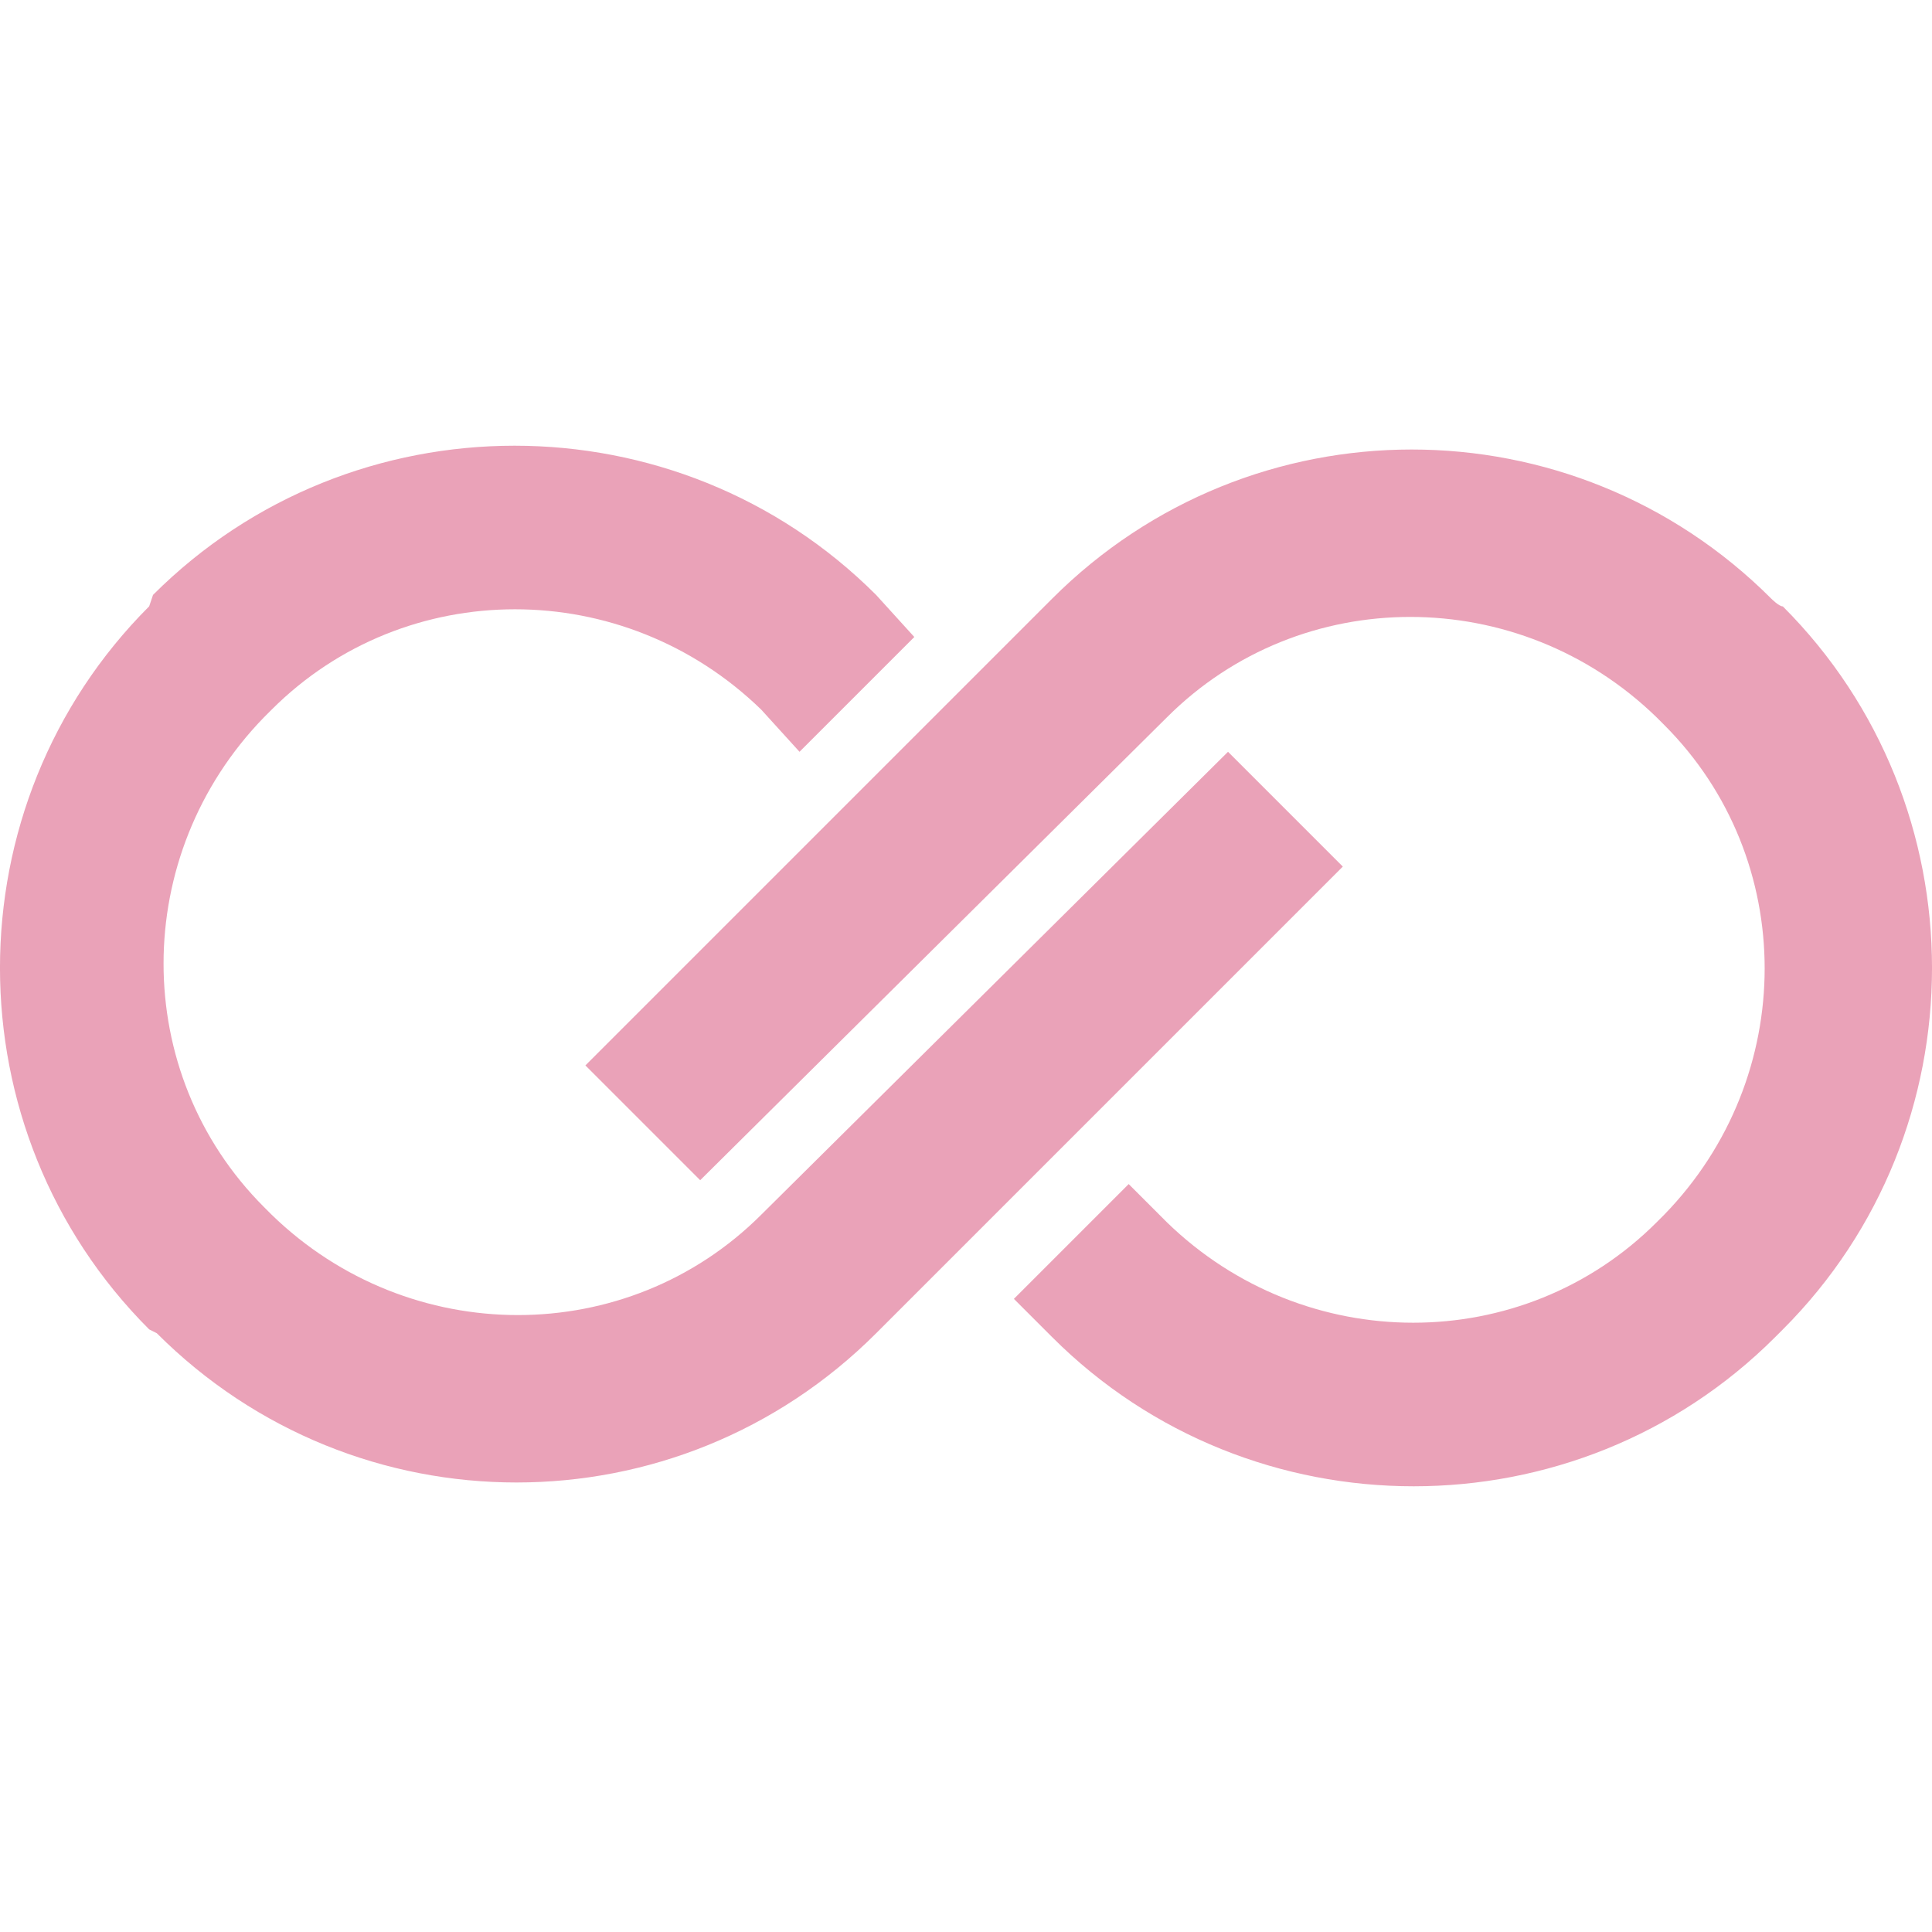 <svg role="img" width="32px" height="32px" viewBox="0 0 24 24" xmlns="http://www.w3.org/2000/svg"><title>Crayon</title><path fill="#eaa2b8" d="M1.948 16.562C3.184 17.798 4.8 18.416 6.416 18.416c1.616 0 3.232-.618 4.467-1.853l5.798-5.798-1.426-1.426-5.798 5.75c-1.663 1.663-4.372 1.663-6.083 0l-.095-.095c-1.663-1.663-1.663-4.372 0-6.083l.095-.095c1.663-1.663 4.372-1.663 6.083 0l.475.523 1.426-1.426-.475-.523c-2.471-2.471-6.511-2.471-8.982 0l-.048.142c-2.471 2.471-2.471 6.511 0 8.982zm20.056-9.125c-1.236-1.236-2.852-1.853-4.467-1.853-1.616 0-3.232.618-4.467 1.853l-5.798 5.798 1.426 1.426 5.798-5.75c1.663-1.663 4.372-1.663 6.083 0l.095.095c1.663 1.663 1.663 4.372 0 6.083l-.095.095c-1.663 1.663-4.372 1.663-6.083 0l-.475-.475-1.426 1.426.475.475c2.471 2.471 6.511 2.471 8.982 0l.095-.095c2.471-2.471 2.471-6.511 0-8.982-.048 0-.142-.095-.142-.095z"/></svg>
